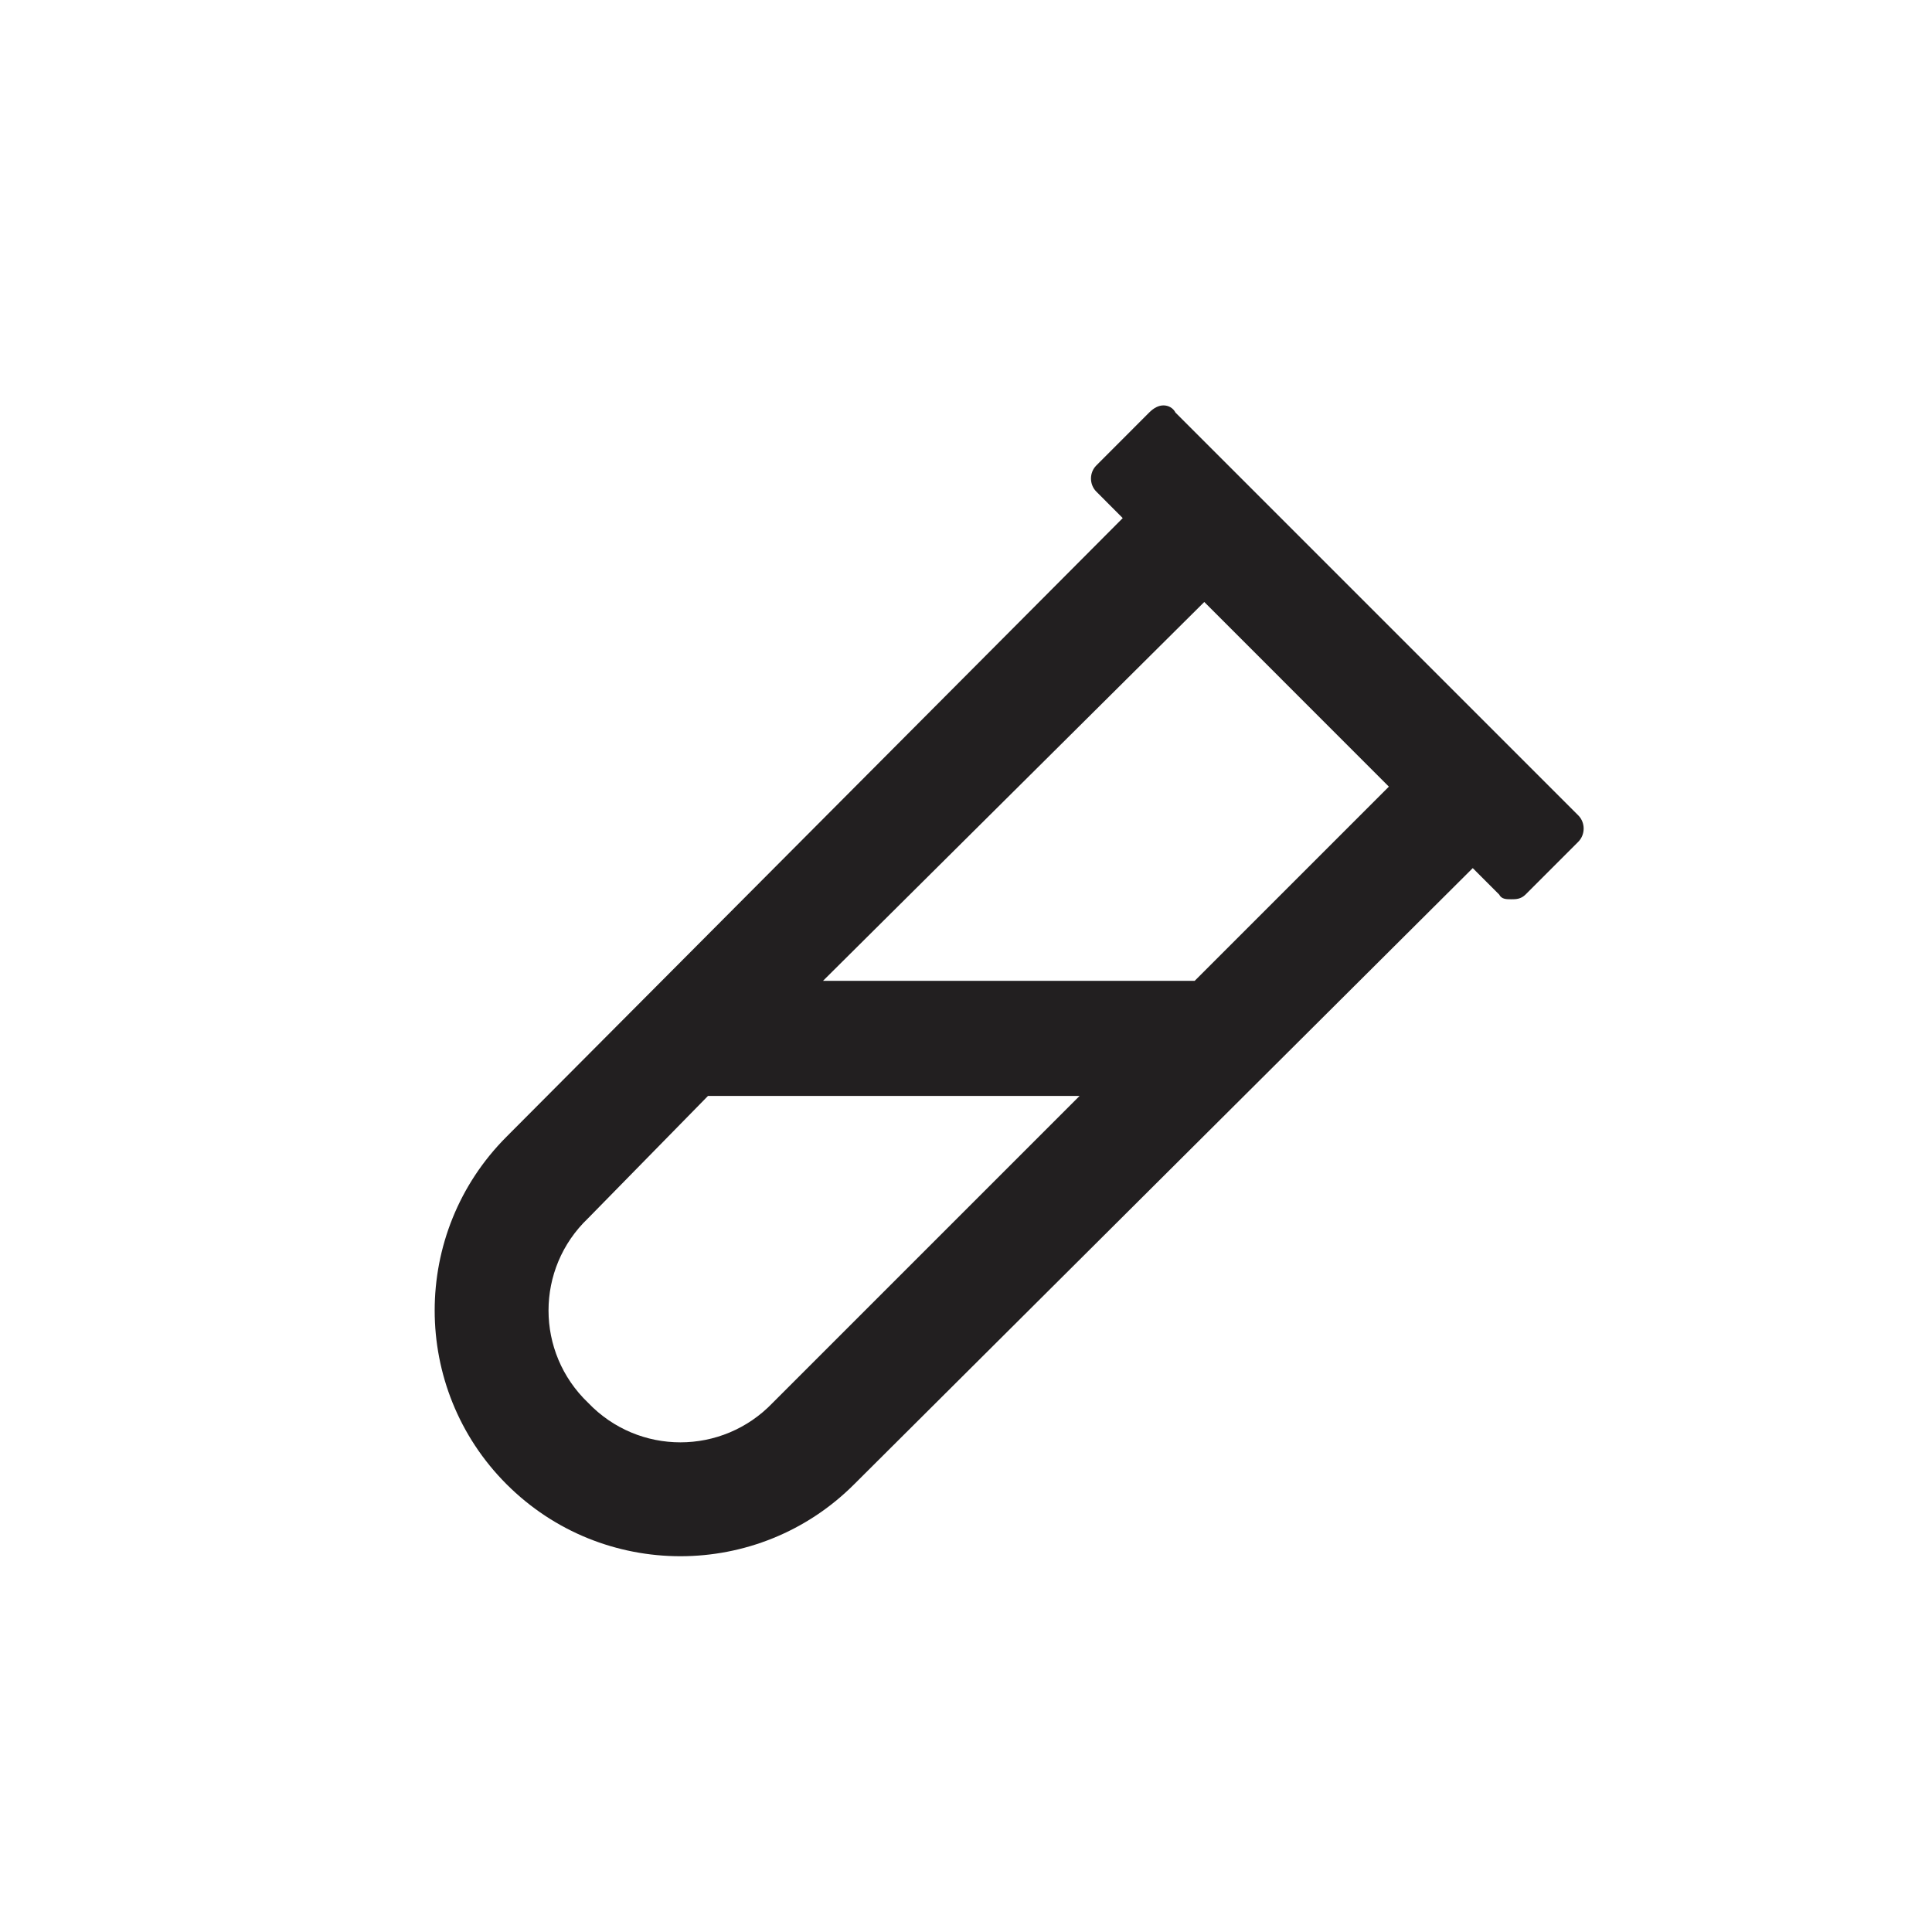 <svg width="24" height="24" viewBox="0 0 24 24" fill="none" xmlns="http://www.w3.org/2000/svg">
<path d="M19.606 10.129L14.602 5.125C14.572 5.066 14.513 5.036 14.453 5.036C14.394 5.036 14.334 5.066 14.275 5.125L13.62 5.781C13.53 5.87 13.53 6.019 13.62 6.108L13.947 6.436L6.293 14.12C5.102 15.311 5.102 17.247 6.293 18.438C7.484 19.63 9.42 19.63 10.611 18.438L18.295 10.784L18.623 11.112C18.653 11.171 18.712 11.171 18.772 11.171C18.831 11.171 18.891 11.171 18.951 11.112L19.606 10.457C19.695 10.367 19.695 10.218 19.606 10.129ZM9.599 17.426C8.973 18.081 7.931 18.081 7.306 17.426C6.65 16.8 6.65 15.758 7.306 15.133L8.795 13.614H13.411L9.599 17.426ZM14.841 12.184H10.224L14.96 7.478L17.253 9.772L14.841 12.184Z" fill="#221F20"/>
</svg>
